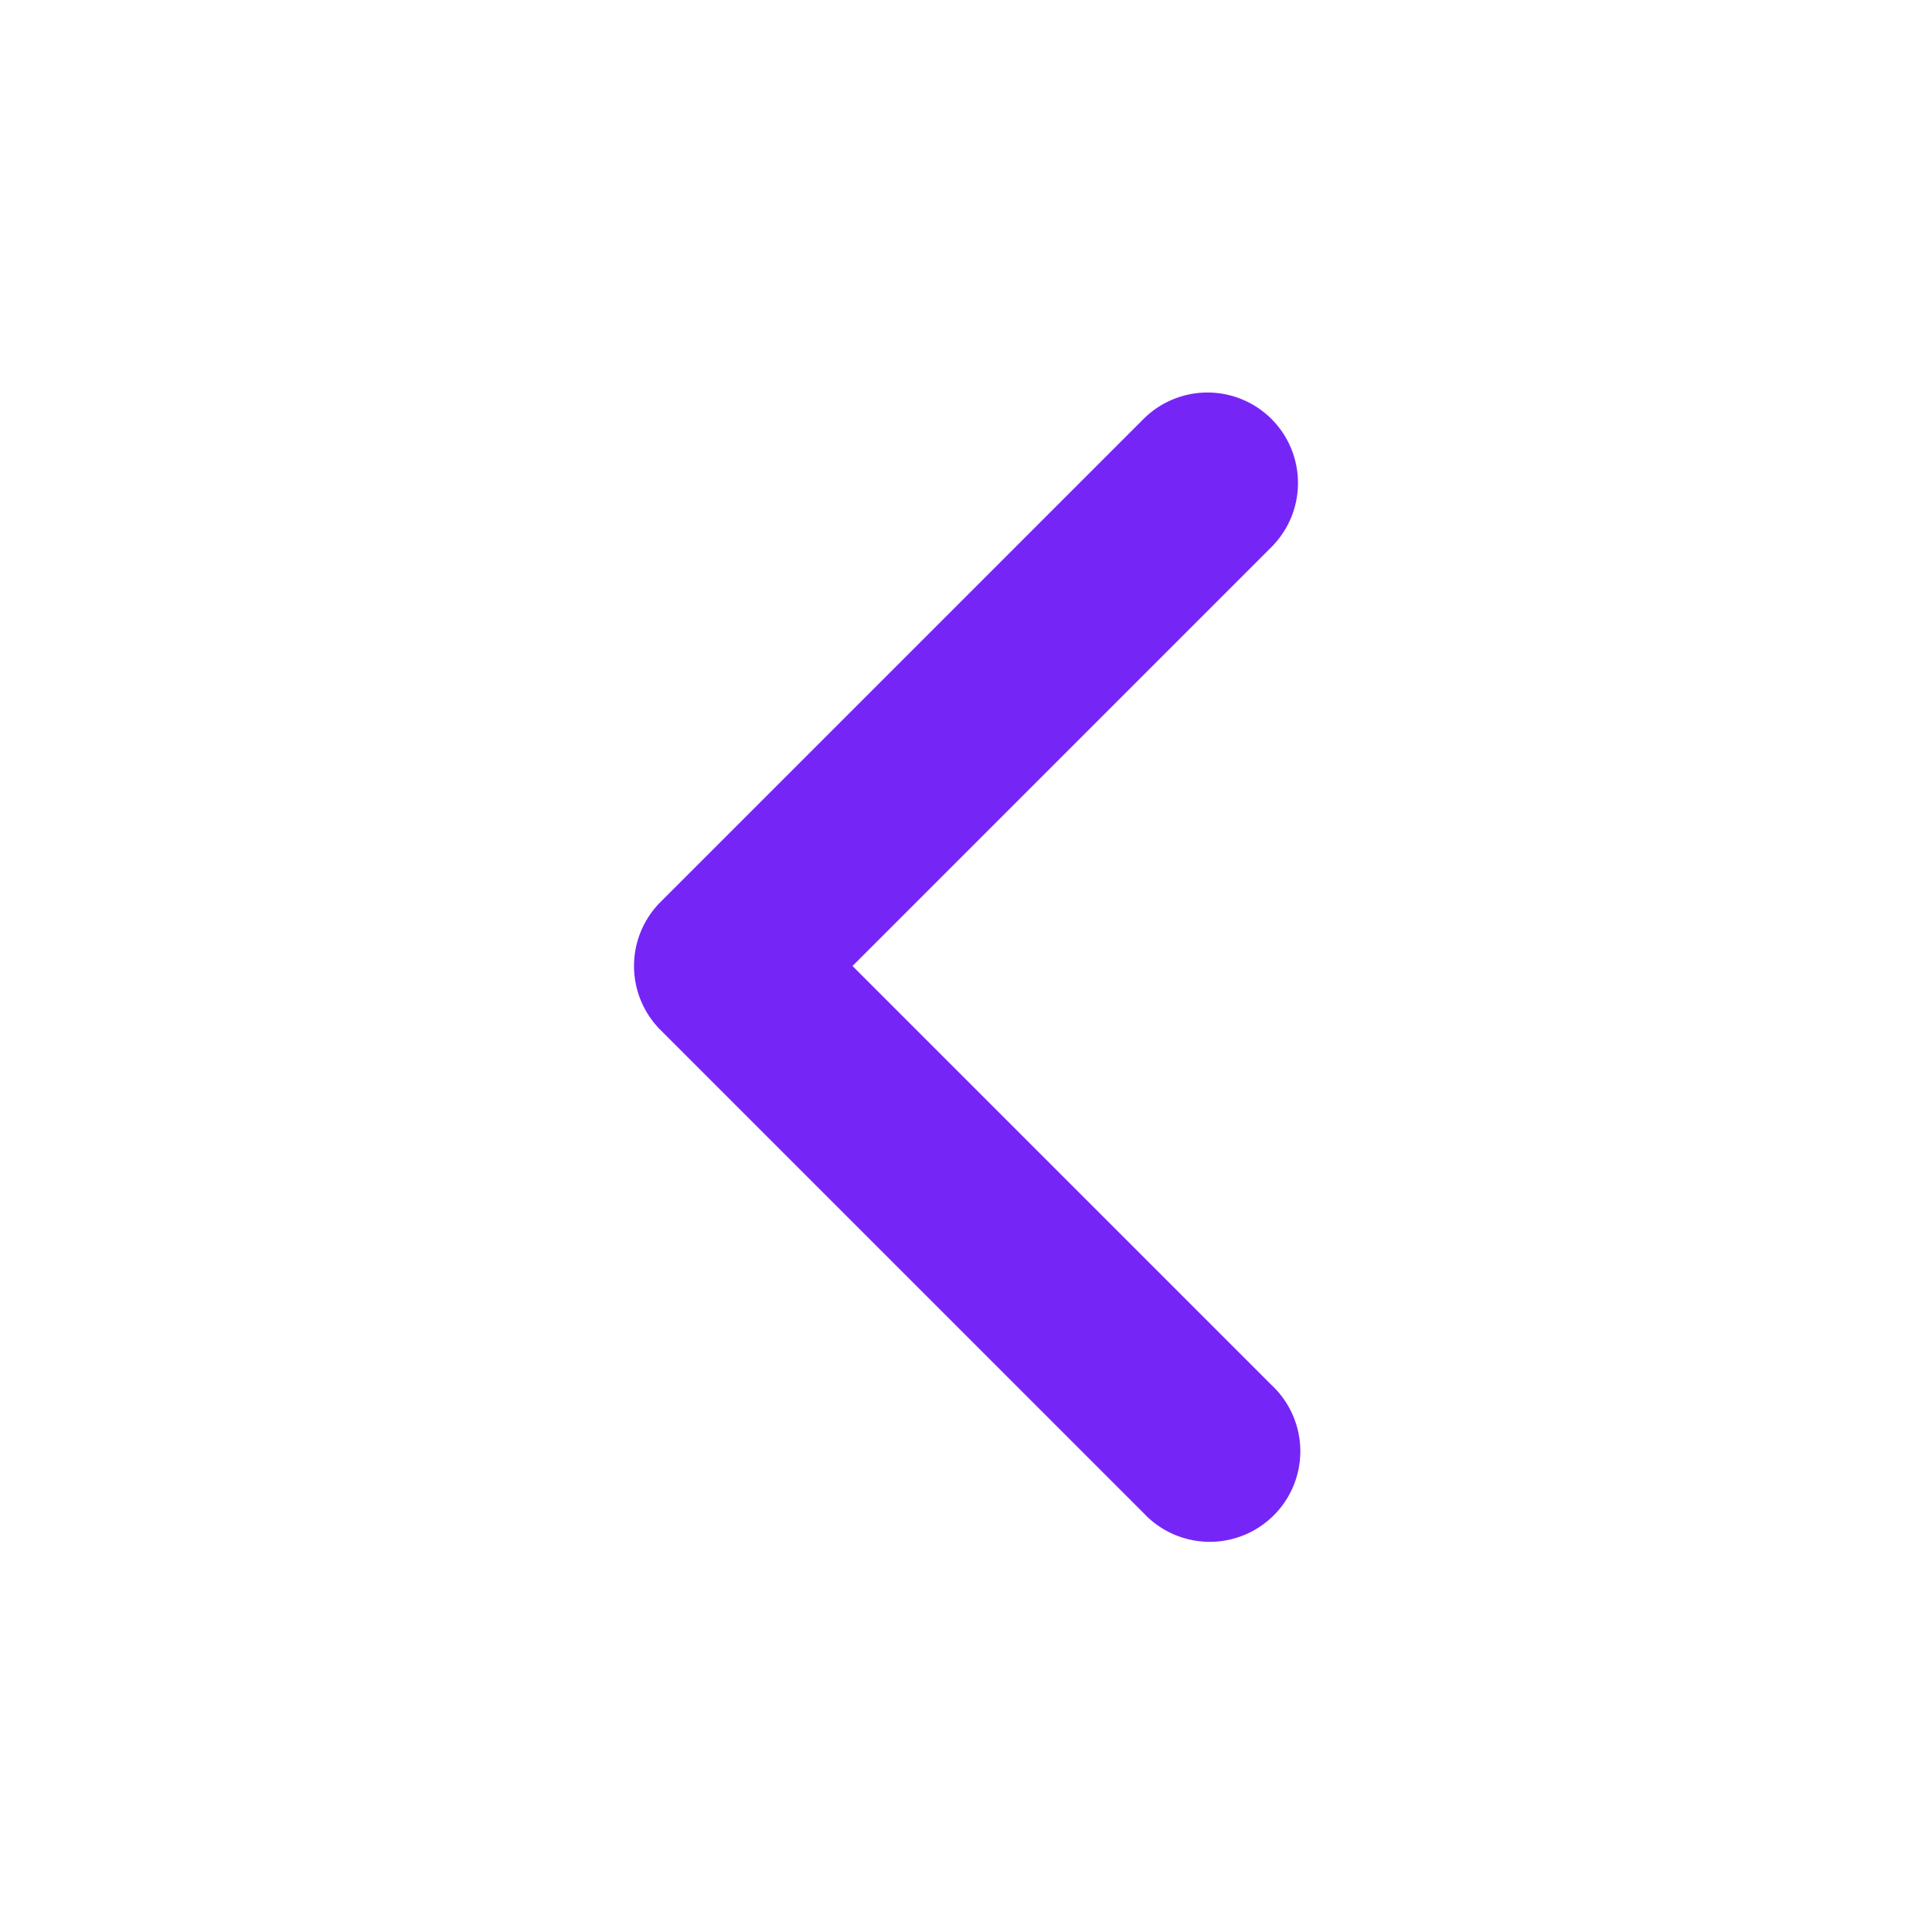 <svg xmlns="http://www.w3.org/2000/svg" width="16" height="16" fill="#7625f7" viewBox="0 0 16 16">
  <path fill-rule="evenodd" d="M10.53 3.47a.75.75 0 0 1 0 1.06L7.06 8l3.47 3.47a.75.75 0 1 1-1.06 1.06l-4-4a.75.75 0 0 1 0-1.06l4-4a.75.75 0 0 1 1.06 0Z" clip-rule="evenodd"/>
</svg>
